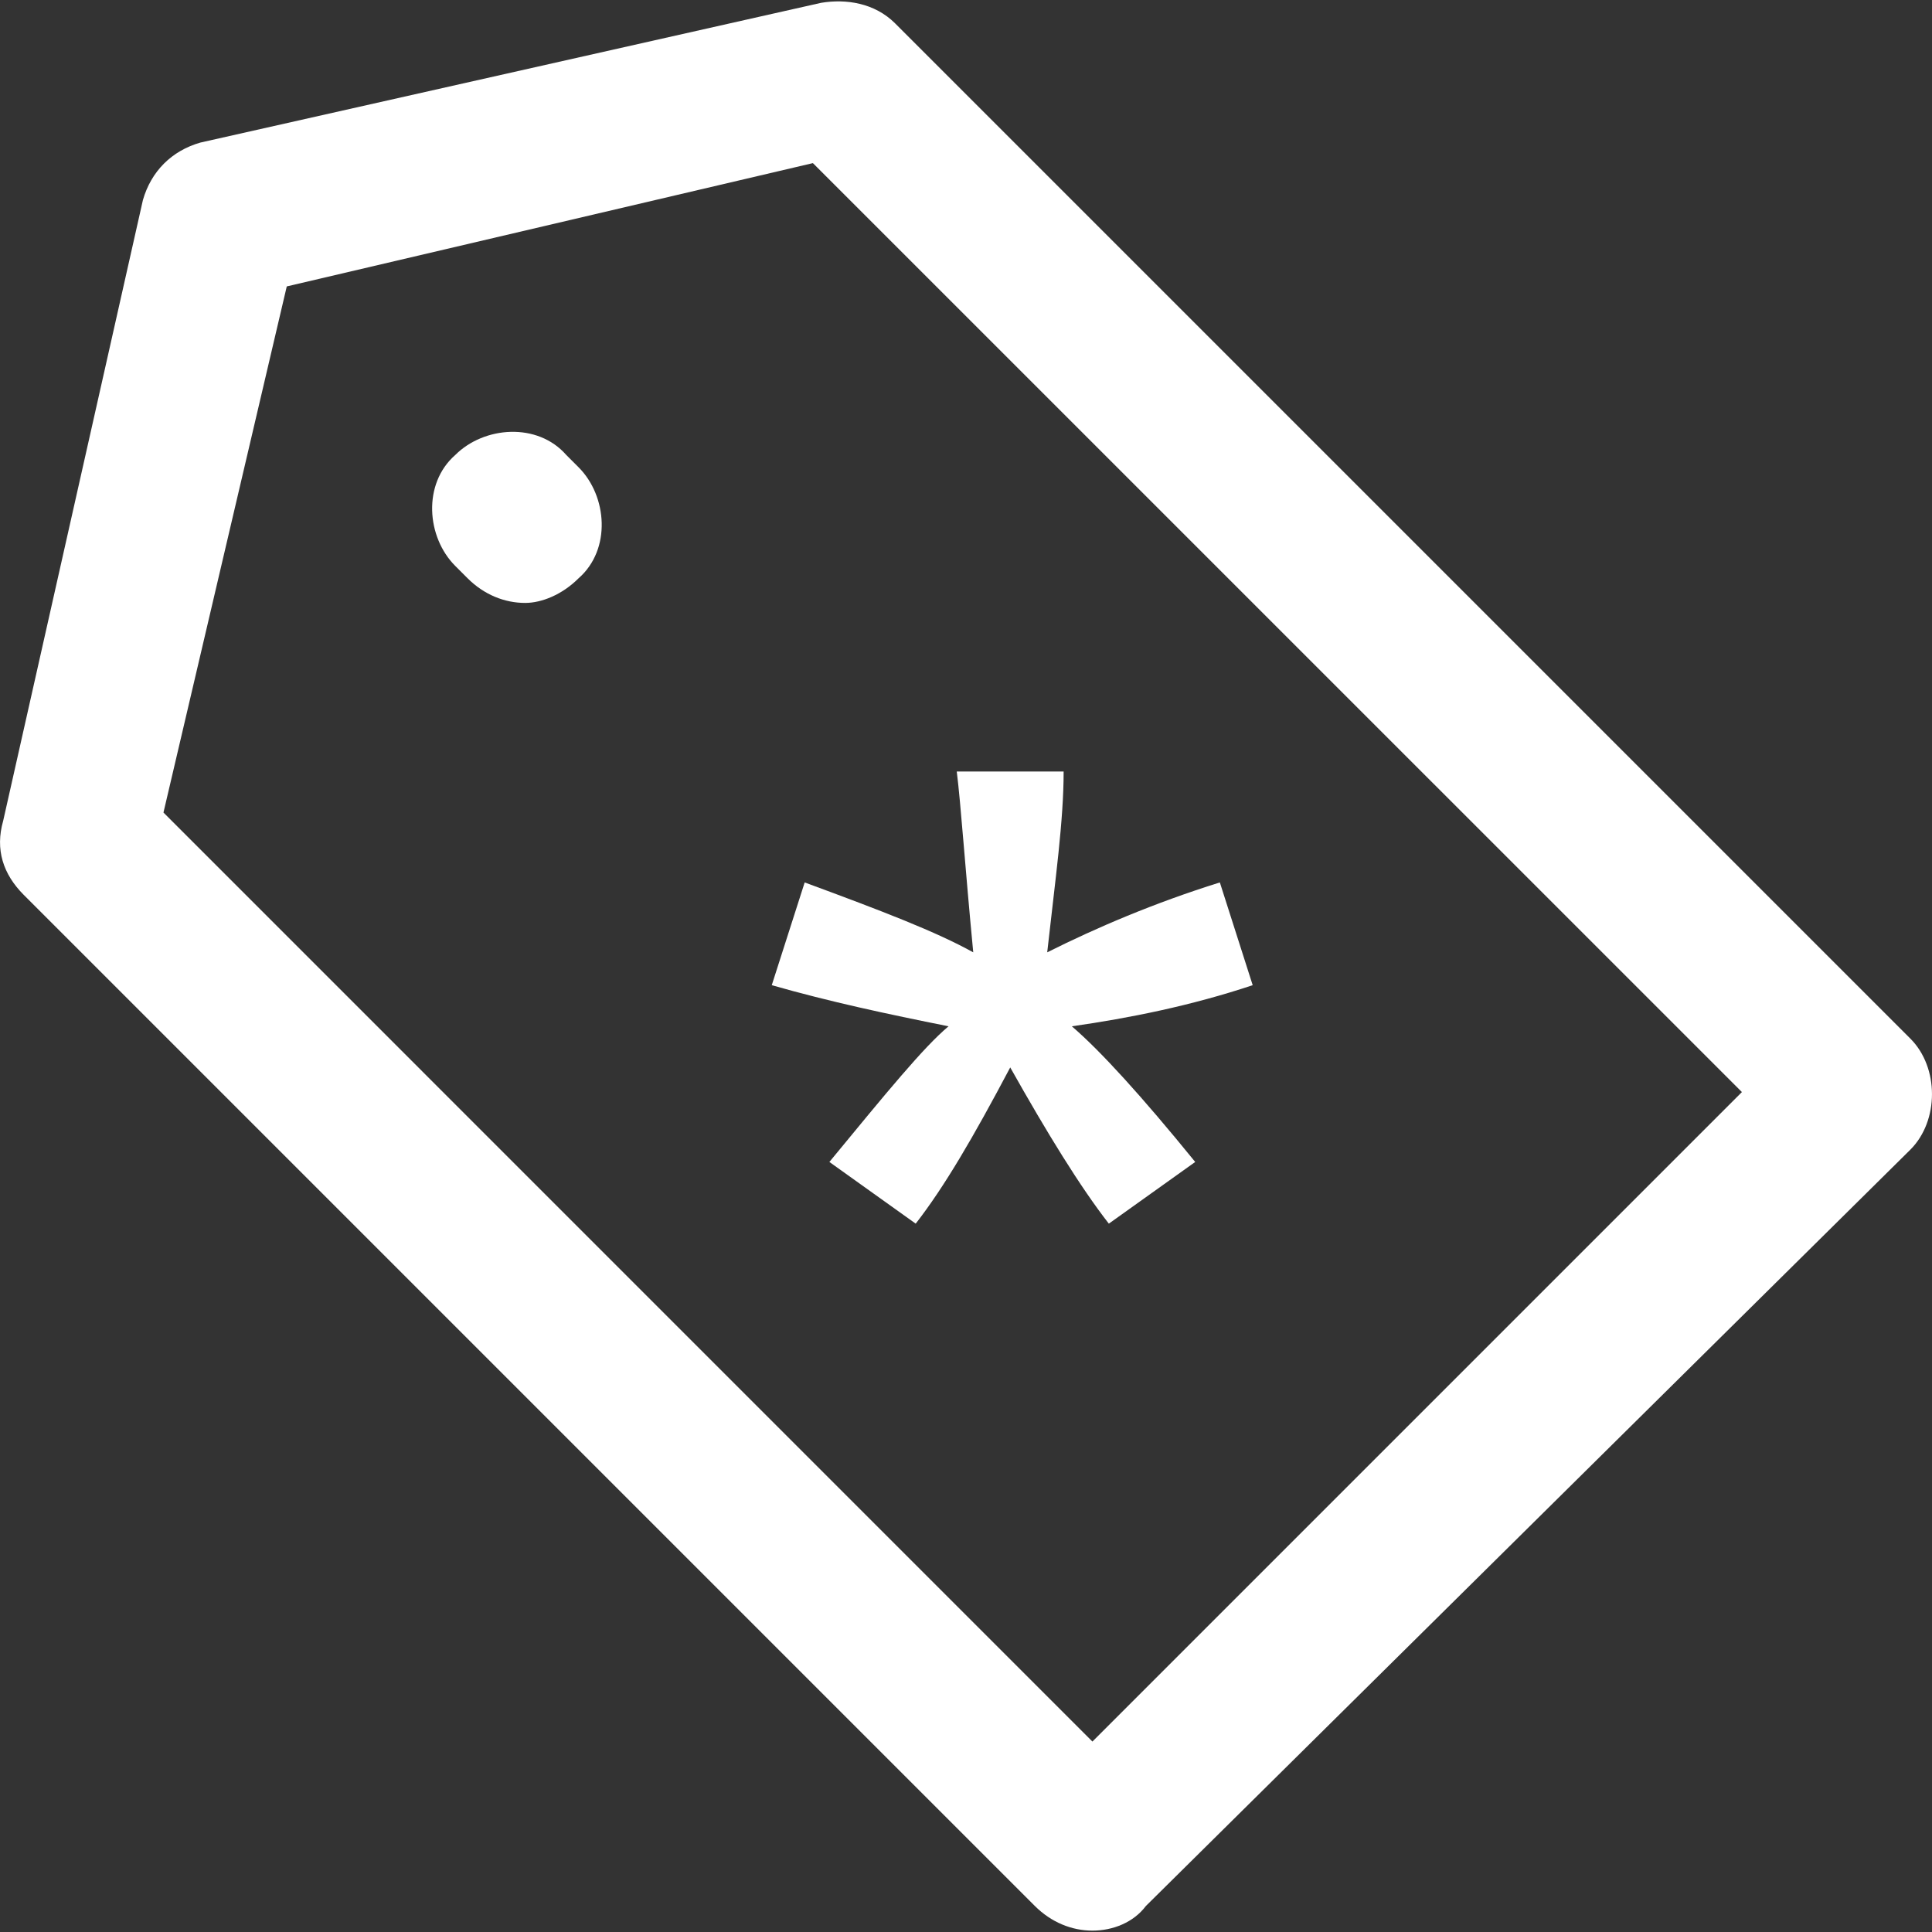 <svg width="28" height="28" viewBox="0 0 28 28" fill="none" xmlns="http://www.w3.org/2000/svg">
<rect x="0" y="0" width="28" height="28" fill="#333333" stroke="none"/>
<g clip-path="url(#clip0_541_1246)">
<path d="M27.687 15.053L12.973 0.339C12.675 0.041 12.258 -0.019 11.9 0.041L2.905 2.066C2.488 2.185 2.19 2.483 2.071 2.9L0.046 11.896C-0.073 12.313 0.046 12.67 0.343 12.968L14.998 27.623C15.237 27.861 15.534 27.98 15.832 27.98C16.13 27.98 16.428 27.861 16.607 27.623L27.687 16.661C28.104 16.244 28.104 15.47 27.687 15.053ZM15.832 25.24L2.369 11.776L4.156 4.151L11.781 2.364L25.245 15.827L15.832 25.24Z" fill="white"/>
<path d="M15.534 14.874C16.368 14.755 17.262 14.576 18.155 14.278L17.679 12.789C16.726 13.087 15.892 13.444 15.177 13.802C15.296 12.729 15.415 11.896 15.415 11.181H13.866C13.926 11.657 13.985 12.551 14.105 13.802C13.568 13.504 12.794 13.206 11.662 12.789L11.185 14.278C12.02 14.517 12.854 14.695 13.747 14.874C13.39 15.172 12.854 15.827 12.02 16.84L13.271 17.734C13.688 17.198 14.105 16.483 14.641 15.47C15.177 16.423 15.653 17.198 16.07 17.734L17.322 16.84C16.547 15.887 15.951 15.232 15.534 14.874Z" fill="white"/>
<path d="M8.385 6.772L8.207 6.594C7.79 6.117 7.015 6.177 6.598 6.594C6.122 7.011 6.181 7.785 6.598 8.202L6.777 8.381C7.015 8.619 7.313 8.738 7.611 8.738C7.849 8.738 8.147 8.619 8.385 8.381C8.862 7.964 8.802 7.189 8.385 6.772Z" fill="white"/>
</g>
<defs>
<clipPath id="clip0_541_1246">
<rect width="28" height="28" fill="white"/>
</clipPath>
</defs>
</svg>
